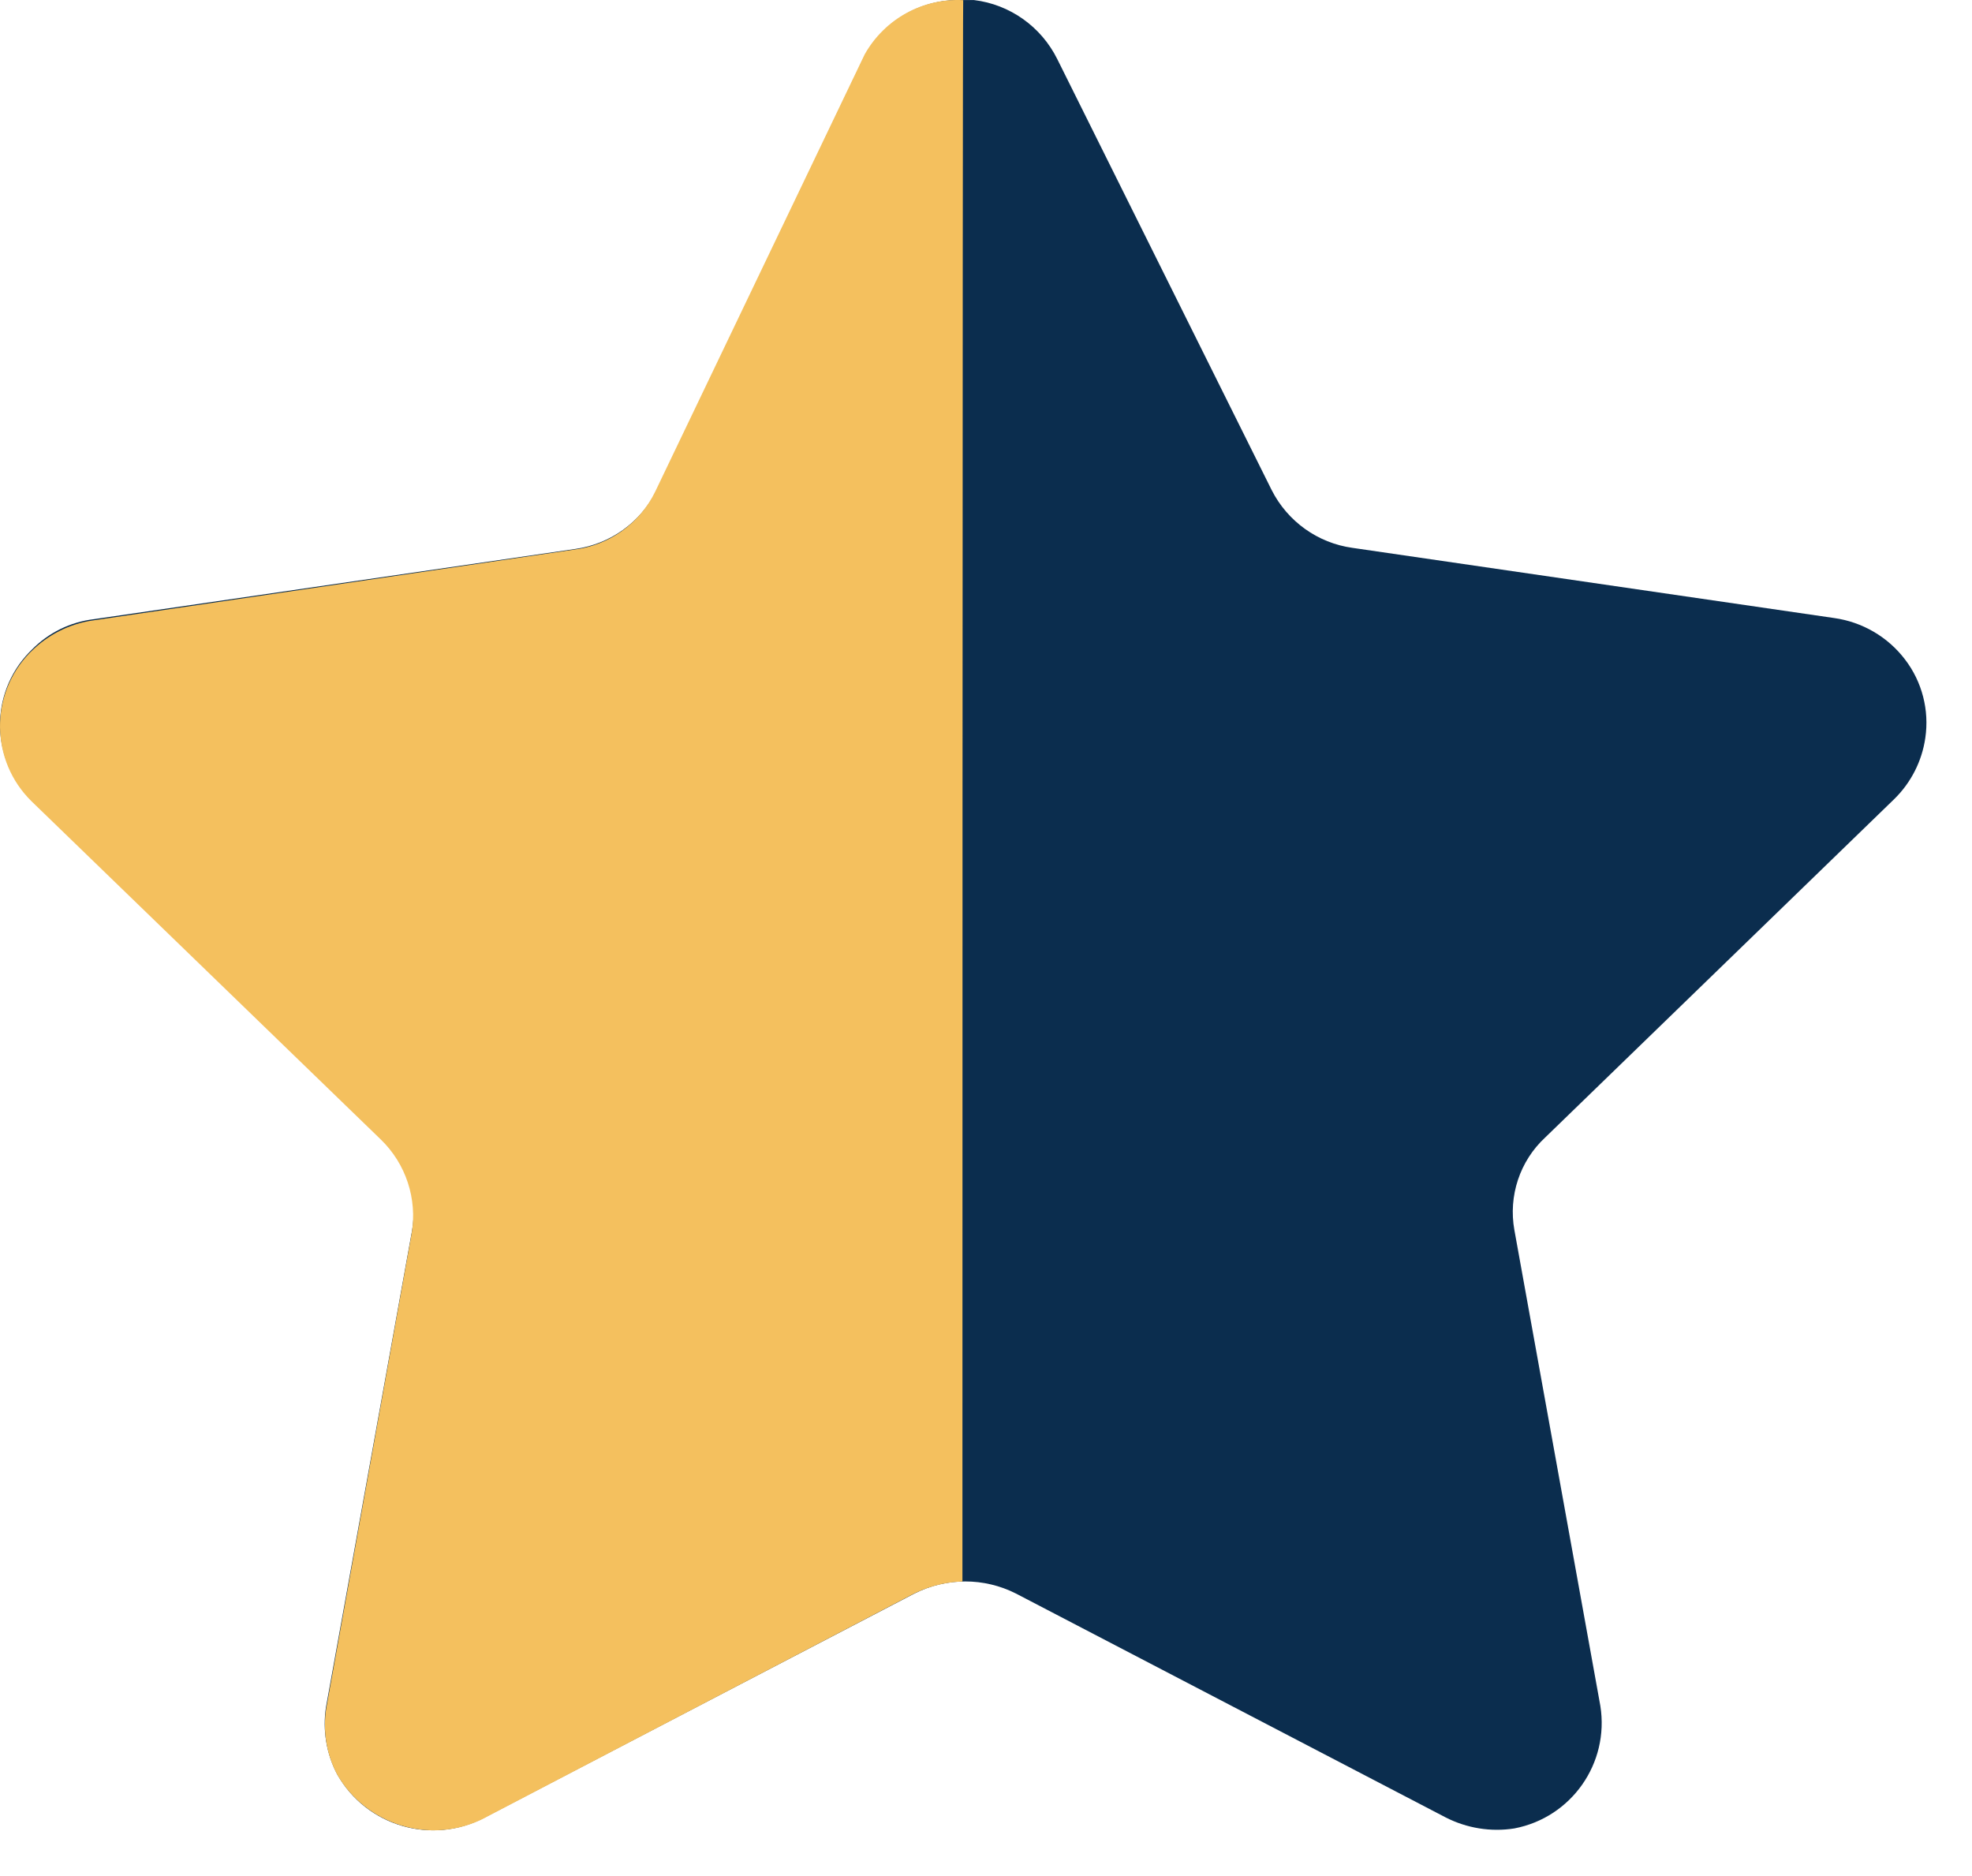 <svg width="41" height="39" viewBox="0 0 41 39" fill="none" xmlns="http://www.w3.org/2000/svg">
<path d="M21.982 1.229L26.44 10.189C26.769 10.838 27.396 11.289 28.119 11.389L38.134 12.848C38.719 12.93 39.25 13.239 39.608 13.71C39.963 14.174 40.115 14.764 40.029 15.343C39.959 15.823 39.733 16.268 39.386 16.609L32.129 23.644C31.598 24.135 31.358 24.862 31.486 25.573L33.273 35.463C33.463 36.657 32.672 37.783 31.486 38.01C30.997 38.088 30.497 38.006 30.056 37.781L21.122 33.127C20.459 32.792 19.676 32.792 19.013 33.127L10.079 37.781C8.982 38.364 7.622 37.968 7.011 36.886C6.784 36.455 6.704 35.964 6.778 35.485L8.565 25.593C8.693 24.884 8.451 24.153 7.922 23.662L0.665 16.631C-0.198 15.797 -0.224 14.425 0.607 13.561C0.625 13.543 0.645 13.523 0.665 13.503C1.009 13.153 1.462 12.93 1.951 12.872L11.966 11.411C12.687 11.309 13.314 10.862 13.645 10.209L17.943 1.229C18.326 0.459 19.119 -0.019 19.98 0.001H20.249C20.996 0.091 21.647 0.554 21.982 1.229Z" fill="#0b2d4e"/>
<path d="M20.01 32.877C19.622 32.889 19.244 32.994 18.905 33.18L10.015 37.824C8.927 38.343 7.625 37.94 7.015 36.9C6.789 36.475 6.707 35.988 6.783 35.511L8.559 25.64C8.679 24.922 8.439 24.193 7.917 23.688L0.657 16.659C-0.205 15.815 -0.221 14.43 0.623 13.566C0.635 13.554 0.645 13.544 0.657 13.534C1.001 13.194 1.445 12.969 1.922 12.899L11.946 11.424C12.672 11.332 13.302 10.879 13.622 10.221L17.979 1.128C18.393 0.394 19.186 -0.043 20.026 0.003C20.01 0.599 20.01 32.473 20.01 32.877Z" fill="#f4c05e"/>
</svg>